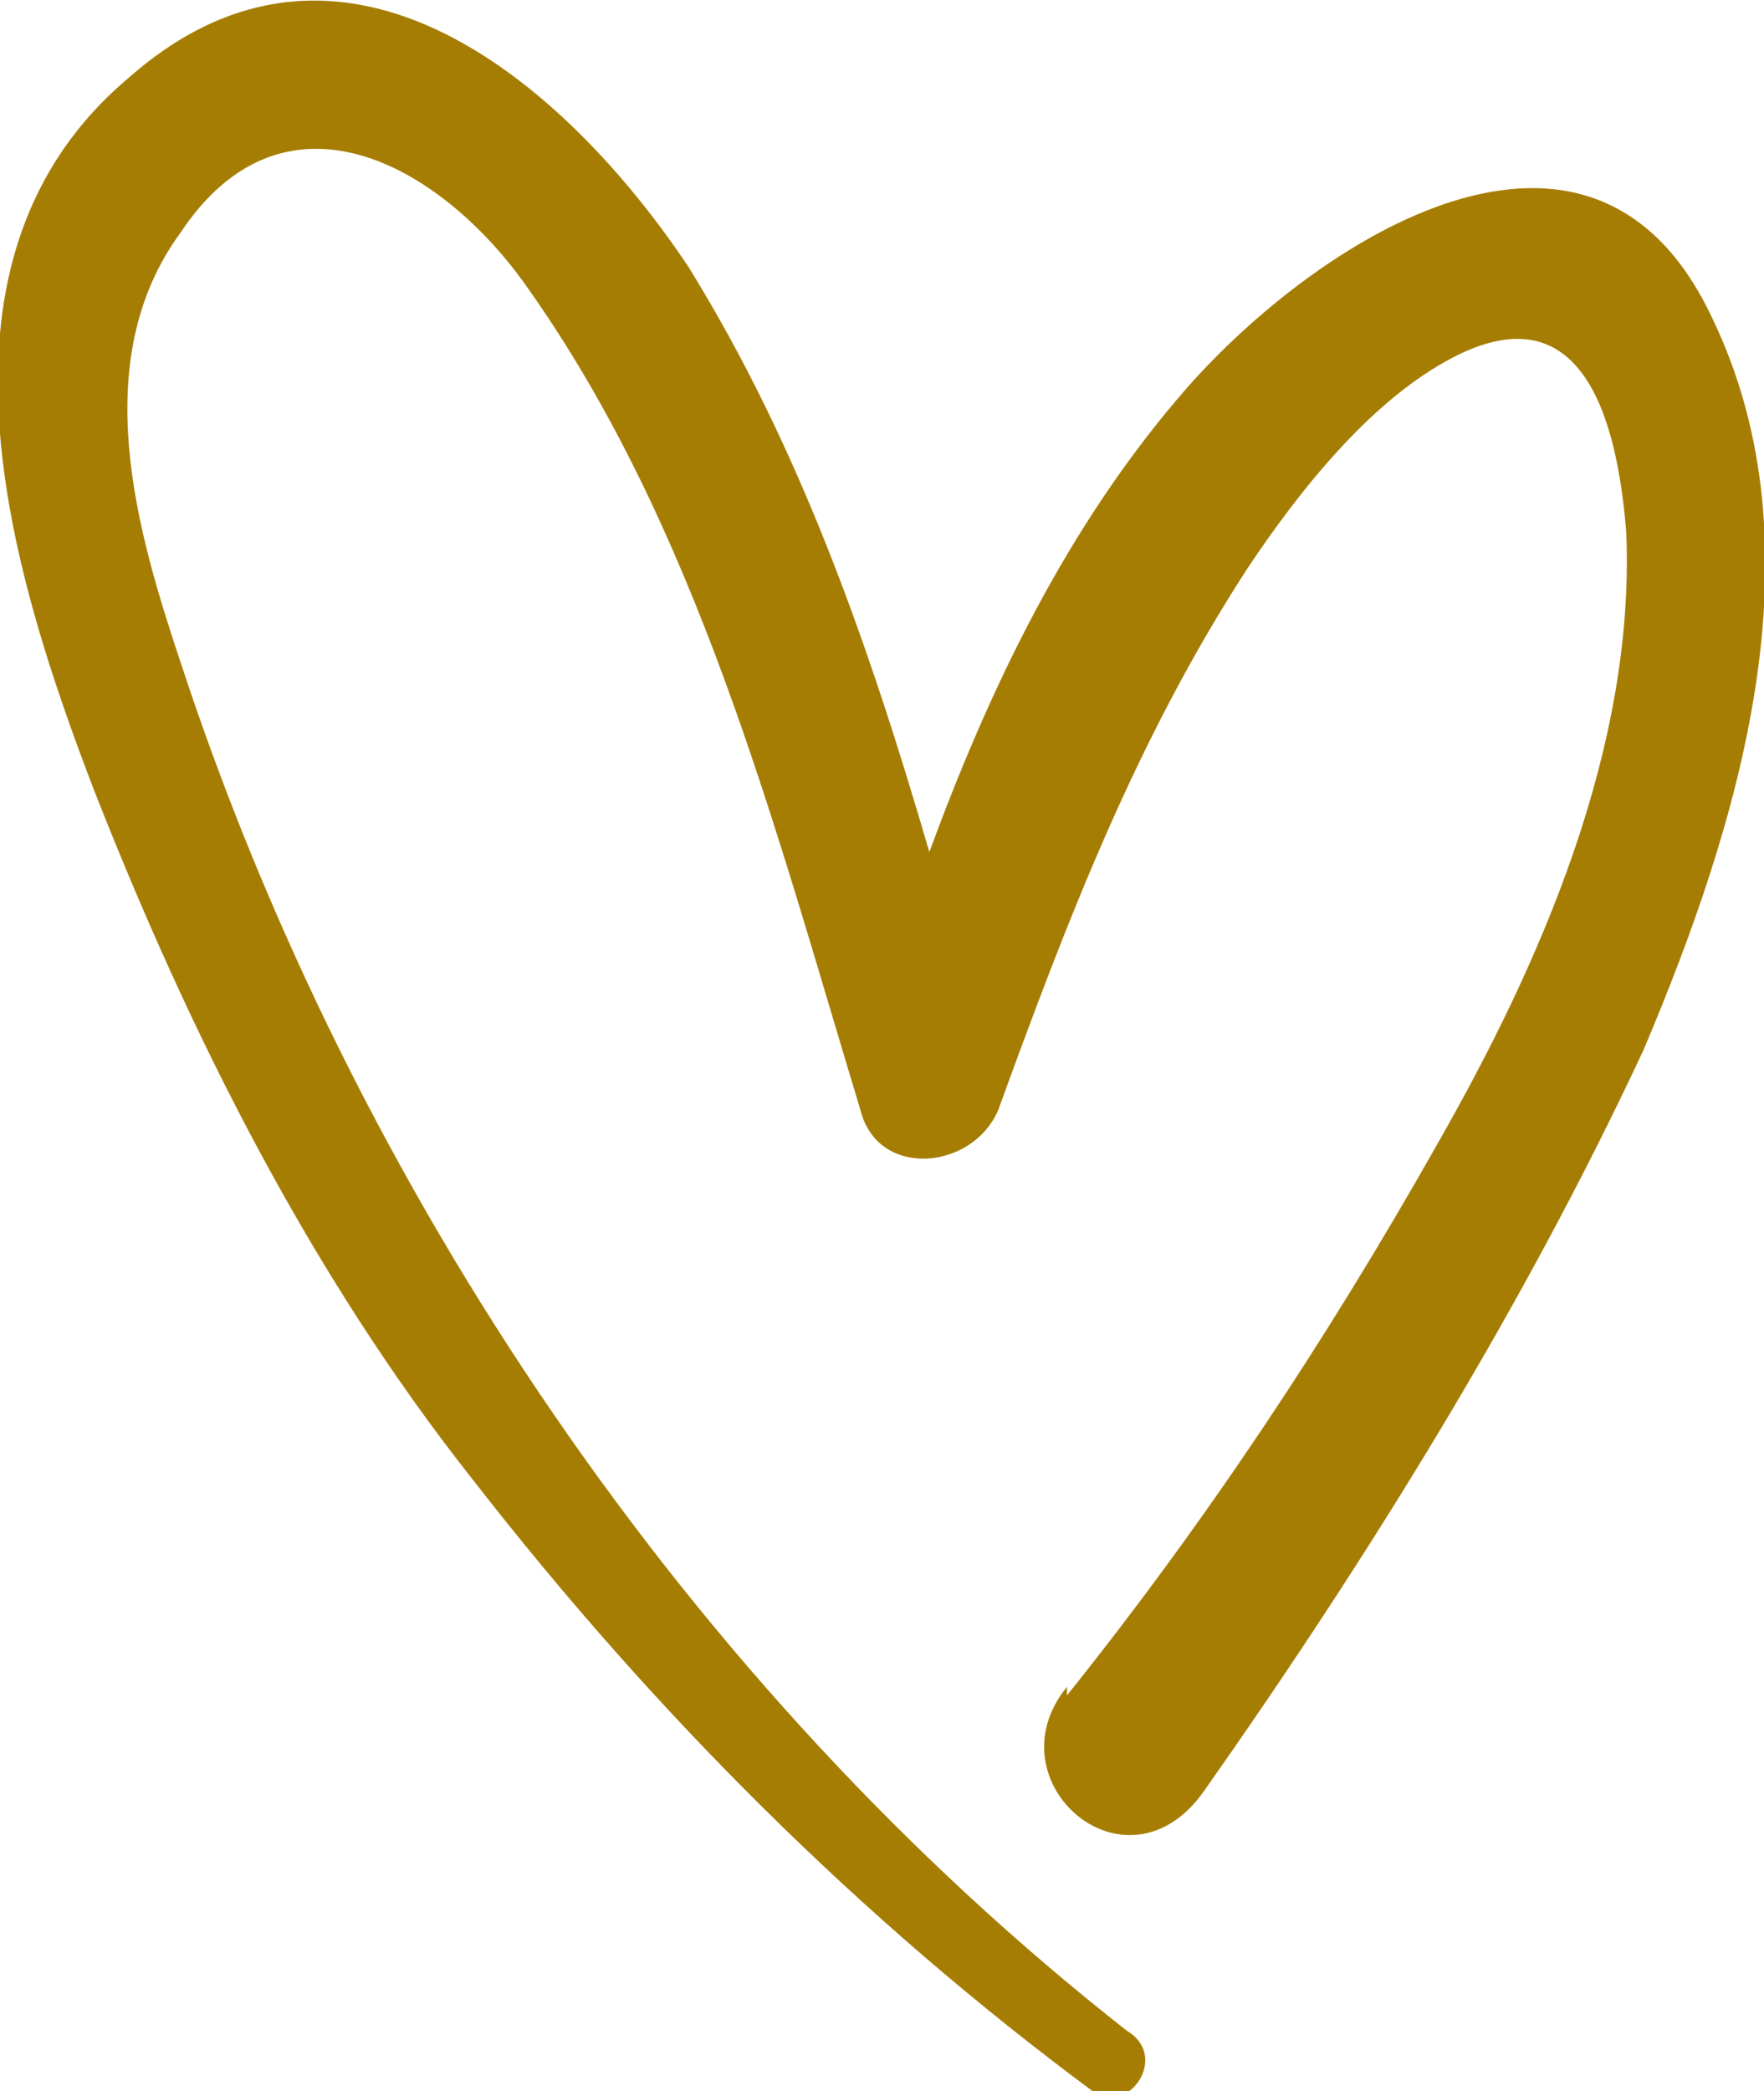 <?xml version="1.0" encoding="UTF-8"?>
<svg id="Ebene_1" data-name="Ebene 1" xmlns="http://www.w3.org/2000/svg" version="1.1" viewBox="0 0 20.5 24.3">
  <defs>
    <style>
      .cls-1 {
        fill: #a67d03;
        stroke-width: 0px;
      }
    </style>
  </defs>
  <path class="cls-1" d="M12.4,19.6c-.9,1.1.7,2.5,1.6,1.2,1.9-2.7,3.7-5.6,5.1-8.6,1.1-2.6,2.1-5.8.8-8.5-1.4-3-4.6-.9-6.1.8-1.4,1.6-2.3,3.5-3,5.4-.7-2.4-1.5-4.7-2.8-6.8C6.6,1,4-1.3,1.5.9-1,3,.1,6.6,1.1,9.2c1.1,2.8,2.5,5.6,4.4,8,2.1,2.7,4.5,5.1,7.2,7.1.4.3.9-.4.4-.7-5.1-4-9-9.8-11-15.9-.5-1.5-1.1-3.5,0-5,1.2-1.8,3-.8,4,.6,2,2.8,2.9,6.3,3.9,9.6.2.8,1.3.7,1.6,0,.8-2.2,1.6-4.3,2.9-6.3.6-.9,1.4-1.9,2.3-2.4,1.6-.9,2,.7,2.1,2,.1,2.5-1,5-2.2,7.1-1.3,2.3-2.7,4.4-4.3,6.4h0Z"/>
</svg>
